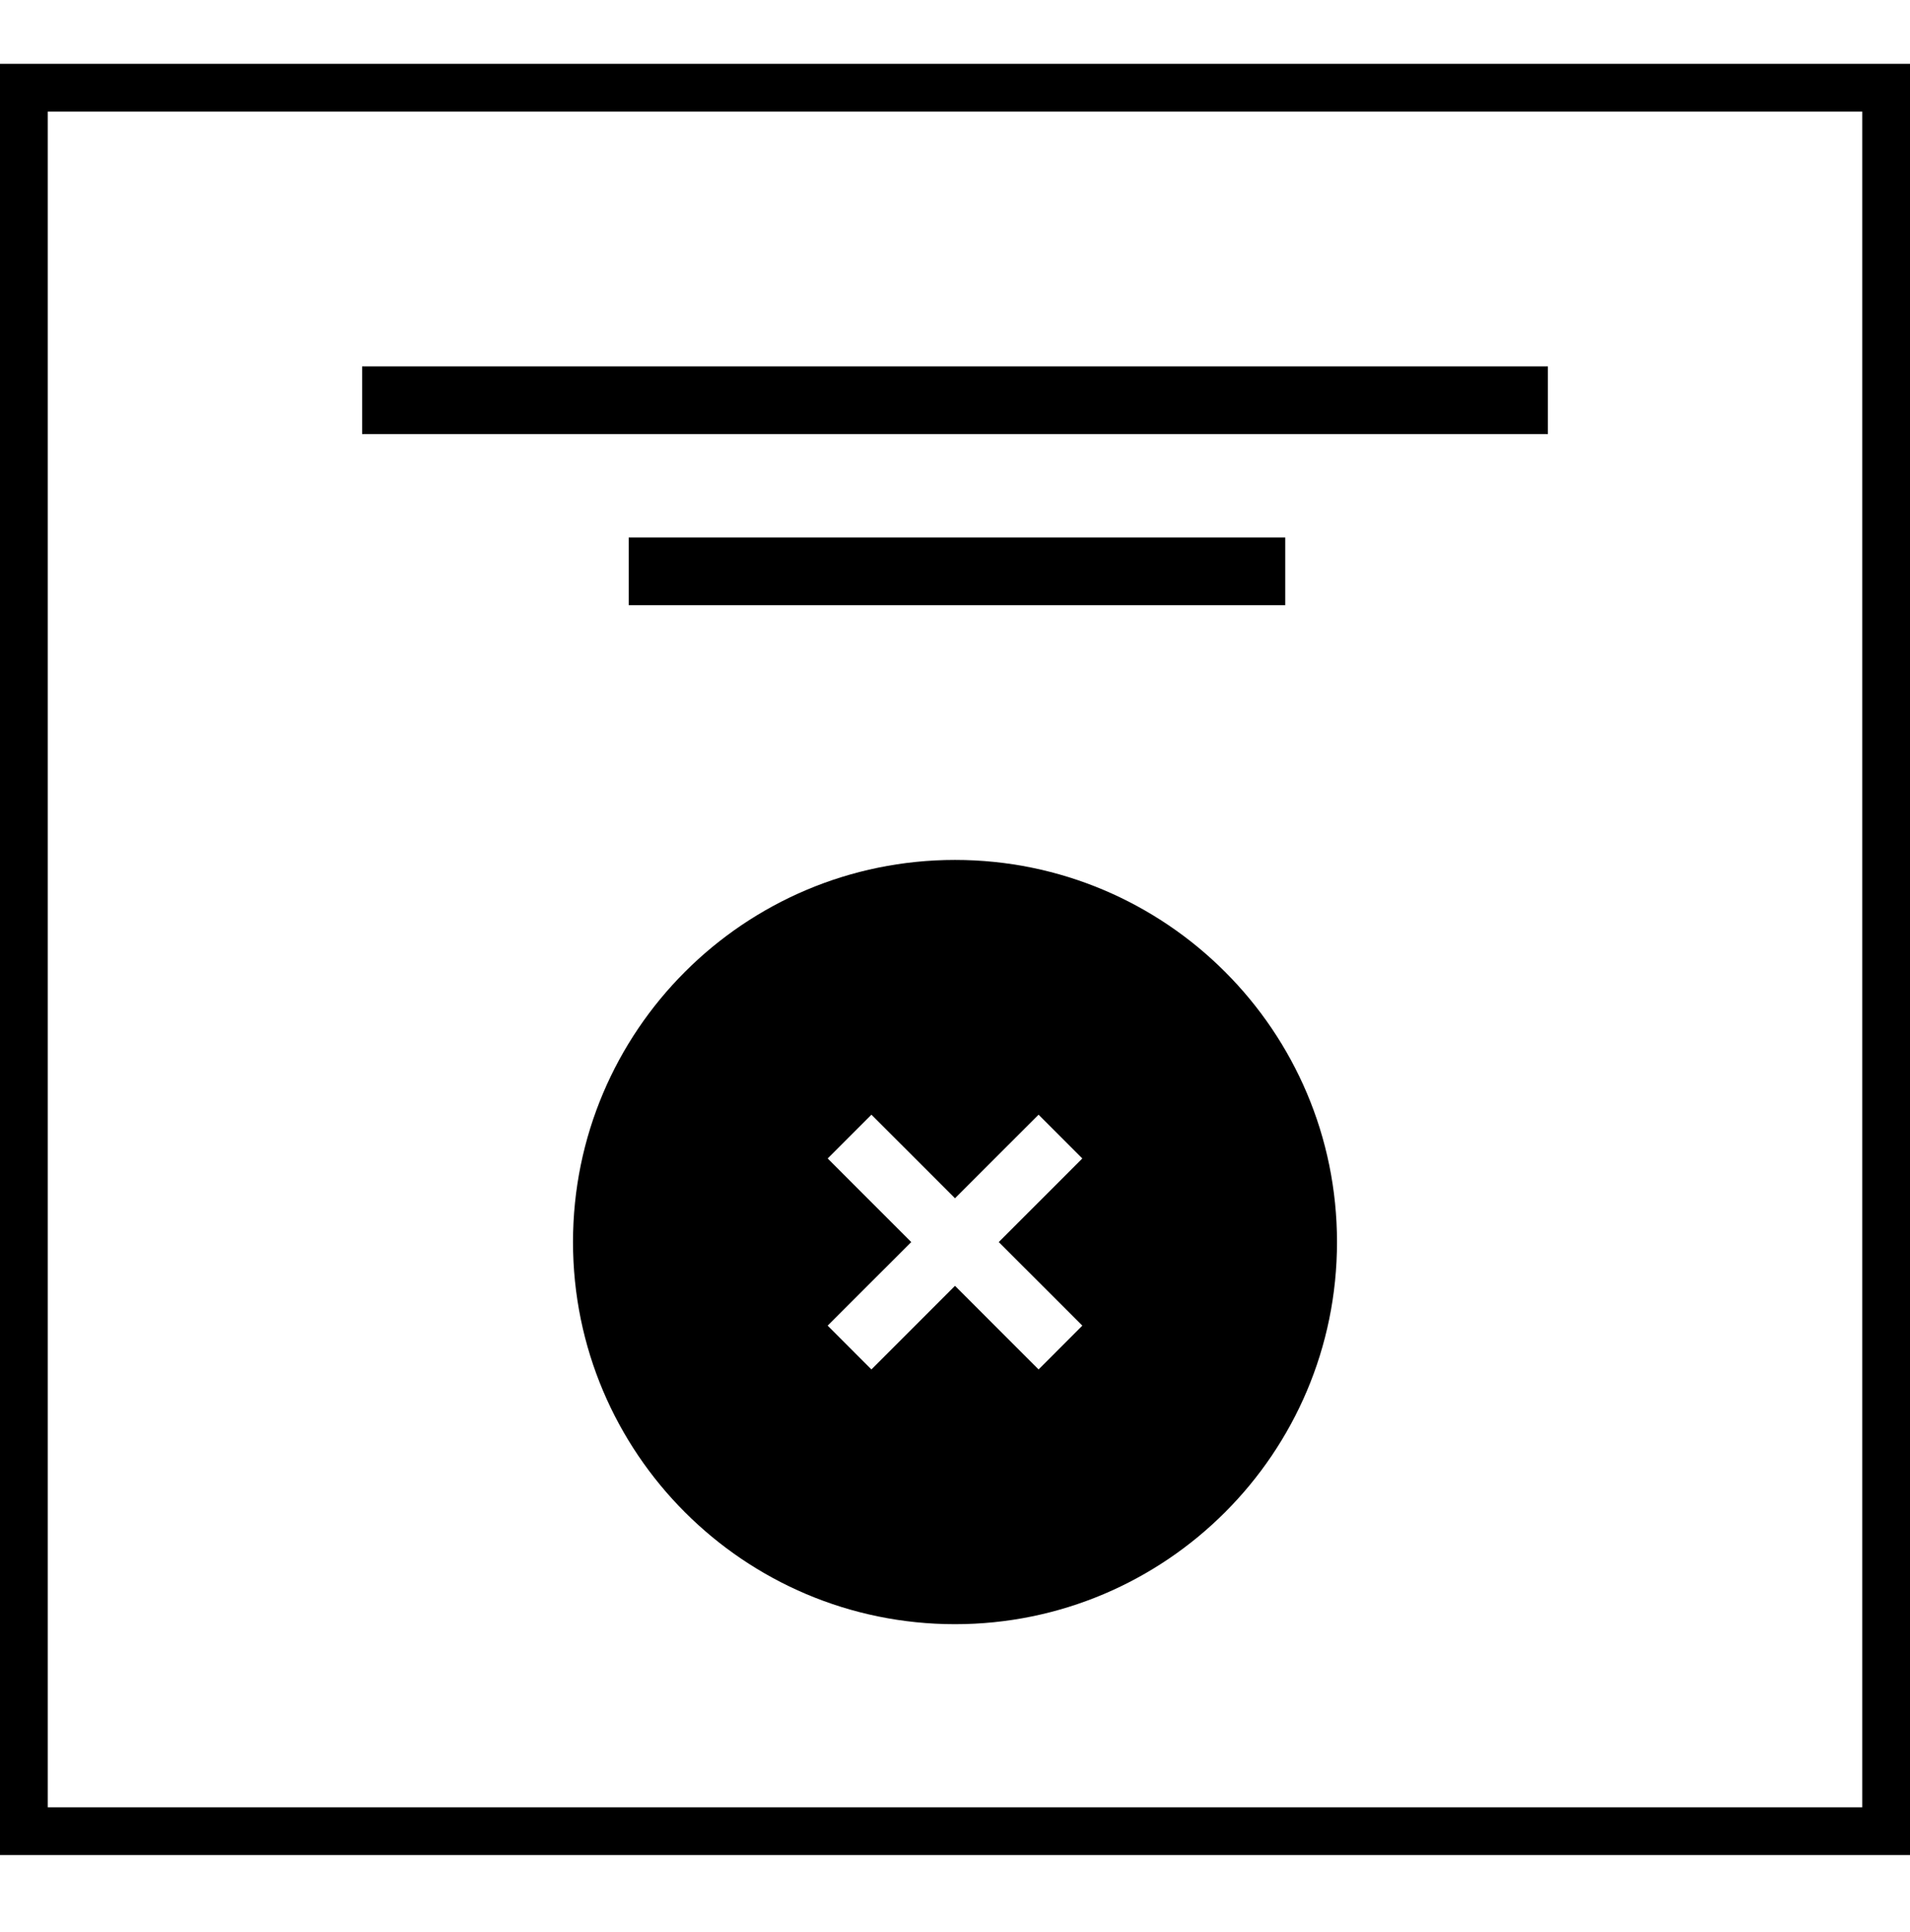 <svg width="90" height="91" viewBox="0 0 90 91" fill="none" xmlns="http://www.w3.org/2000/svg">
<path d="M0 87.383V3.008H90V87.383H0ZM87.75 5.258H2.25V85.133H87.75V5.258ZM72.938 17.258H17.063V20.445H72.938V17.258ZM29.625 28.508H60.562V25.32H29.625V28.508ZM45 40.508C54.938 40.508 63 48.57 63 58.508C63 68.445 54.938 76.508 45 76.508C35.062 76.508 27 68.445 27 58.508C27 48.57 35.062 40.508 45 40.508ZM39 62.445L41.062 64.508L45 60.57L48.938 64.508L51 62.445L47.062 58.508L51 54.57L48.938 52.508L45 56.445L41.062 52.508L39 54.57L42.938 58.508L39 62.445Z" fill="black"/>
</svg>

